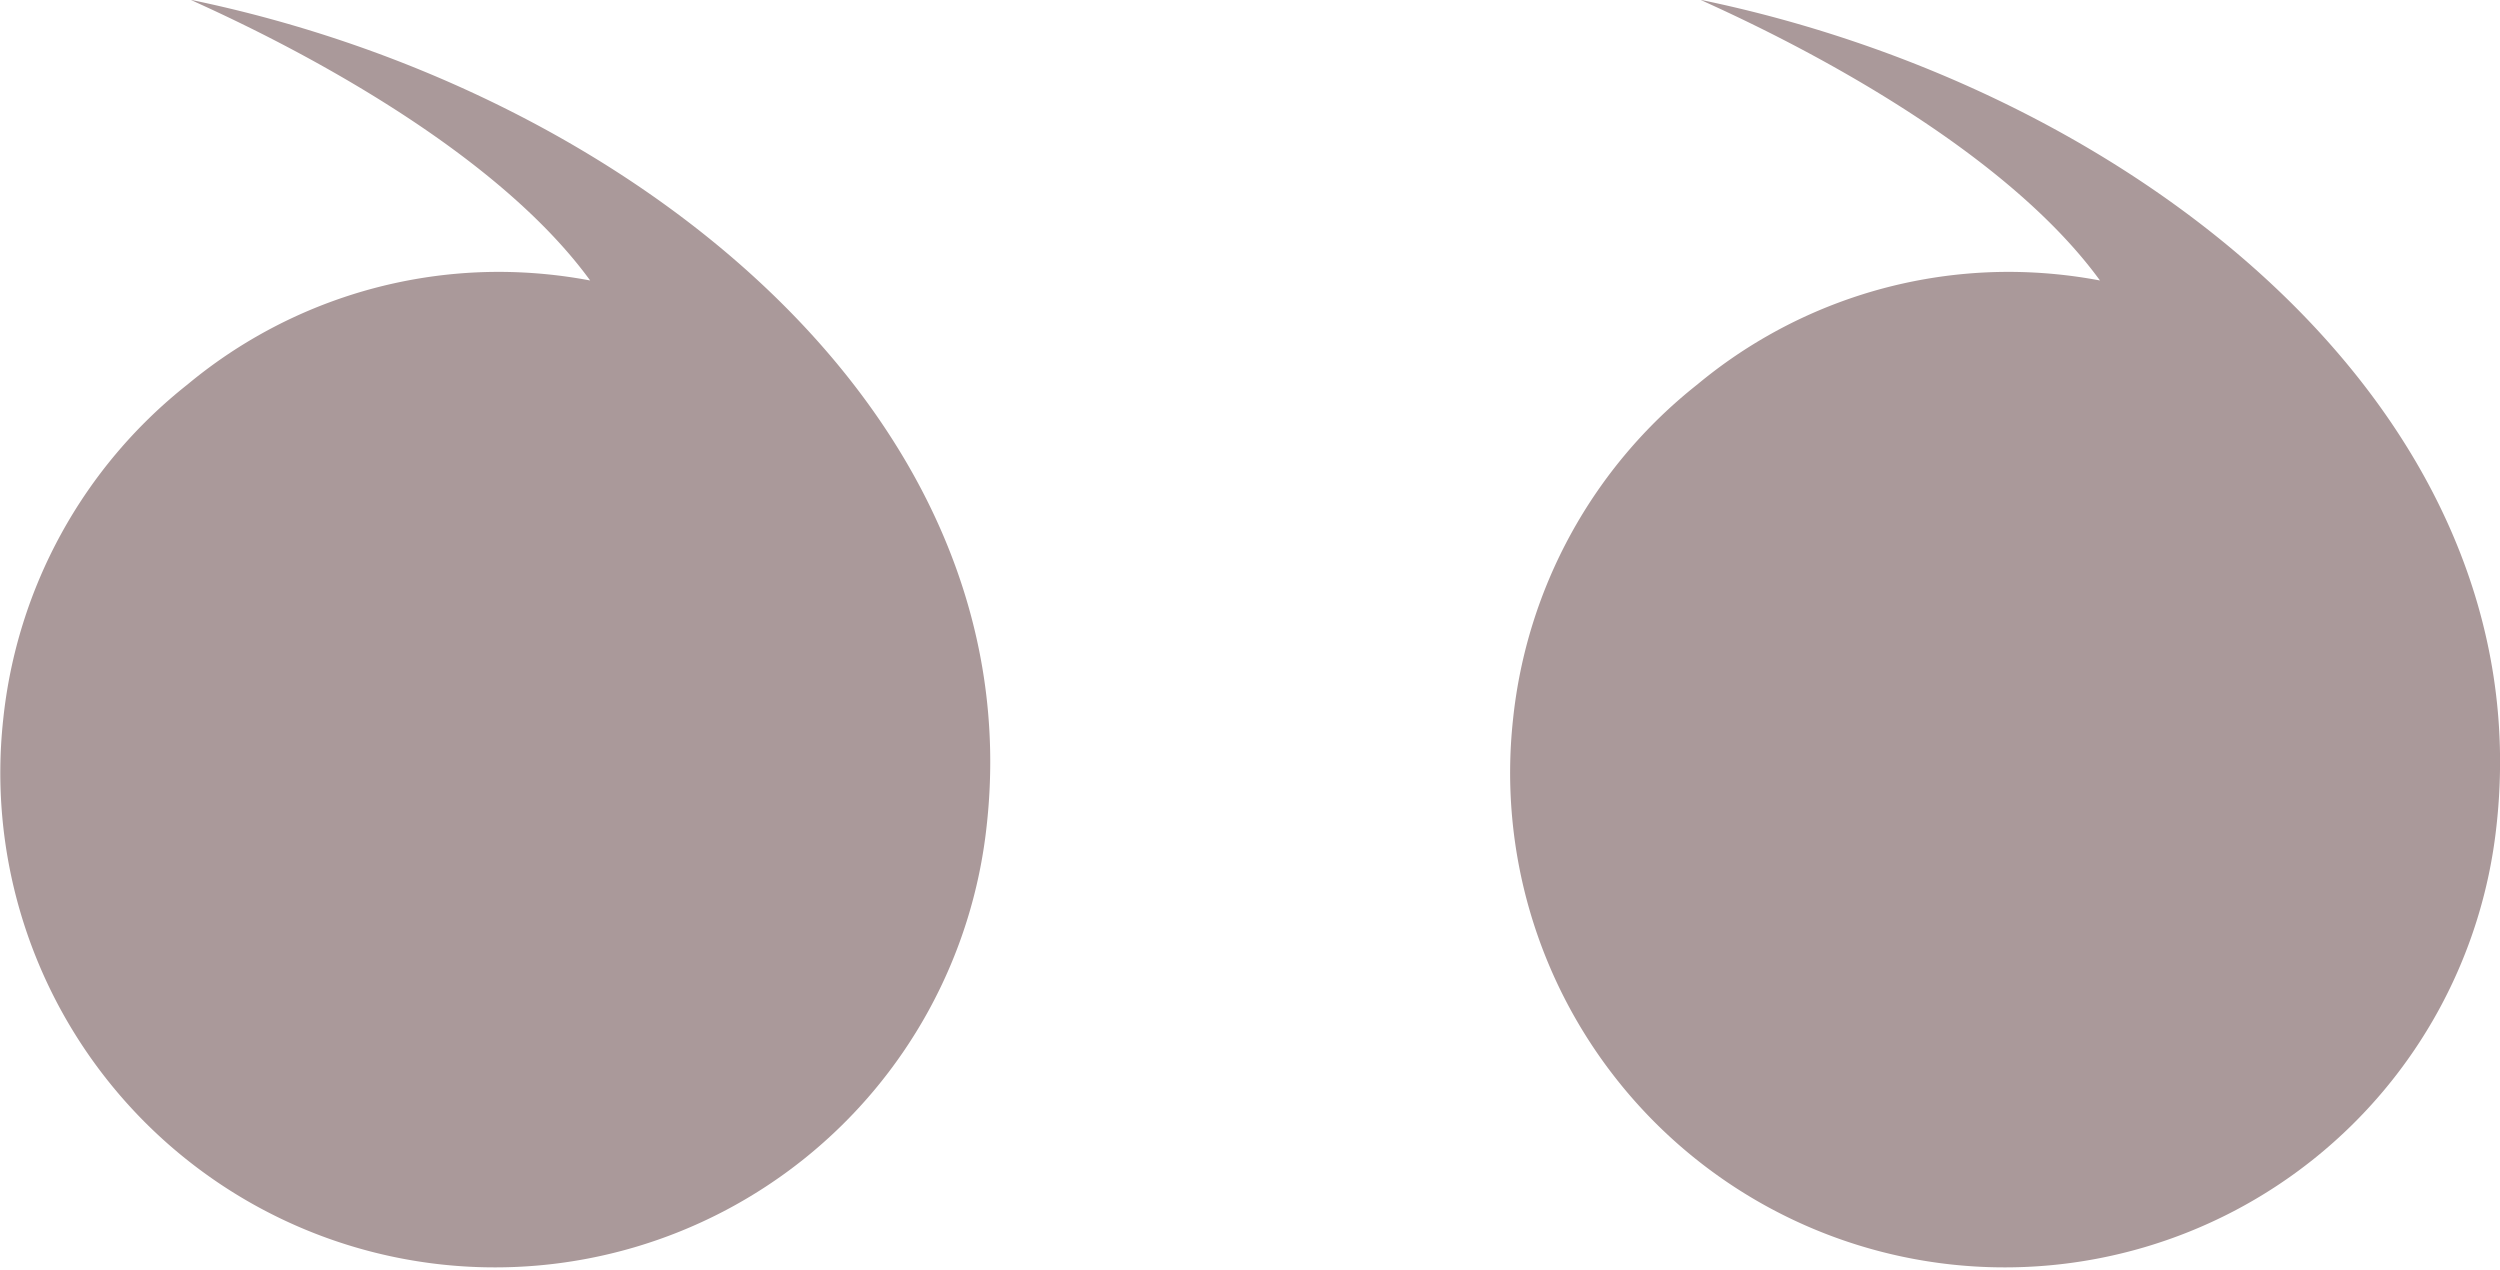 <svg xmlns="http://www.w3.org/2000/svg" id="Gruppe_272" data-name="Gruppe 272" width="29.03" height="14.753" viewBox="0 0 29.03 14.753"><g id="Gruppe_268" data-name="Gruppe 268" transform="translate(0 0)"><g id="Gruppe_269" data-name="Gruppe 269" transform="translate(0)"><path id="Pfad_48" data-name="Pfad 48" d="M.037,42.368a5.708,5.708,0,0,1,2.14-3.891,5.657,5.657,0,0,1,3.61-1.308,5.75,5.75,0,0,1,1.066.1c-1.335-1.833-4.408-3.146-4.638-3.259,5.125,1.06,9.775,4.827,9.242,9.593A5.743,5.743,0,1,1,.037,42.368" transform="translate(0 -34.012)" fill="#aa999a"></path></g></g><g id="Gruppe_270" data-name="Gruppe 270" transform="translate(17.532 0)"><g id="Gruppe_269-2" data-name="Gruppe 269" transform="translate(0)"><path id="Pfad_48-2" data-name="Pfad 48" d="M.037,42.368a5.708,5.708,0,0,1,2.14-3.891,5.657,5.657,0,0,1,3.61-1.308,5.75,5.75,0,0,1,1.066.1c-1.335-1.833-4.408-3.146-4.638-3.259,5.125,1.06,9.775,4.827,9.242,9.593A5.743,5.743,0,1,1,.037,42.368" transform="translate(0 -34.012)" fill="#aa999a"></path></g></g></svg>
